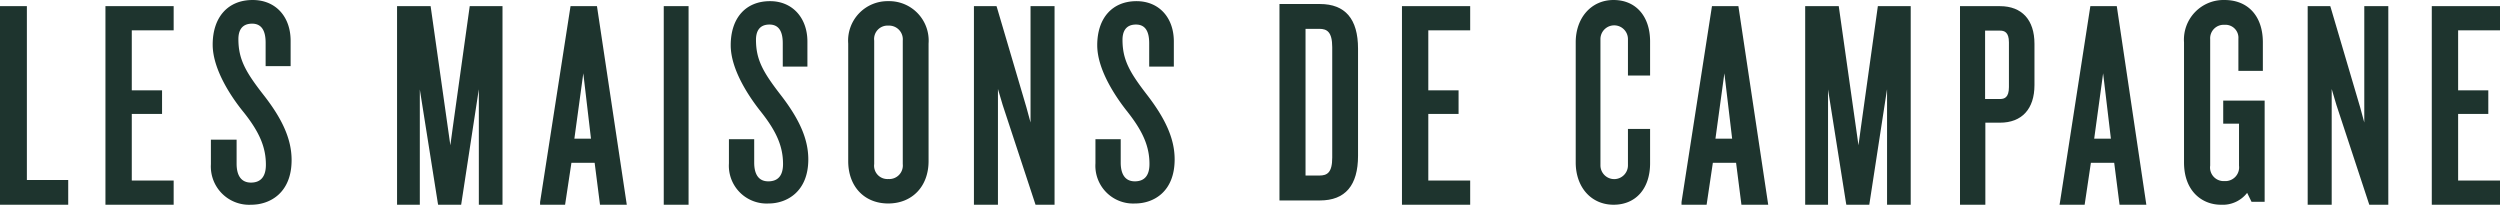 <svg xmlns="http://www.w3.org/2000/svg" viewBox="0 0 280 22.93"><defs><style>.cls-1{fill:#1e342e;fill-rule:evenodd;}</style></defs><g id="Layer_2" data-name="Layer 2"><g id="Layer_1-2" data-name="Layer 1"><g id="UI"><g id="MDC_Styleguides" data-name="MDC Styleguides"><g id="_201001_LMDC_Logo_Horizontal_01" data-name="201001_LMDC_Logo_Horizontal_01"><polygon id="Fill-1" class="cls-1" points="3.01 0.69 0 0.69 0 22.93 7.64 22.93 7.64 20.16 3.01 20.16 3.01 0.69"/><polygon id="Fill-2" class="cls-1" points="11.81 22.93 19.45 22.93 19.45 20.22 14.76 20.22 14.76 12.76 18.15 12.76 18.15 10.12 14.76 10.12 14.76 3.4 19.45 3.4 19.45 0.69 11.81 0.69 11.81 22.93"/><path id="Fill-3" class="cls-1" d="M26.7,4.38c0-.79.26-1.73,1.54-1.73,1,0,1.51.71,1.51,2.12V7.41h2.8V4.57C32.55,1.84,30.85,0,28.3,0c-2.76,0-4.48,1.91-4.48,5,0,2.83,2.18,6,3.47,7.57,1.77,2.22,2.49,3.92,2.49,5.88,0,1.31-.56,2-1.67,2s-1.61-.81-1.61-2.12V15.64H23.62v2.75a4.29,4.29,0,0,0,4.52,4.54c2.08,0,4.52-1.31,4.52-5,0-2.3-1-4.58-3.2-7.37C27.51,8.05,26.7,6.63,26.7,4.38"/><polygon id="Fill-5" class="cls-1" points="50.7 14.35 50.44 16.27 48.23 0.69 44.47 0.69 44.47 22.93 47.02 22.93 47.02 10.02 49.03 22.71 49.07 22.93 51.65 22.93 53.62 10.05 53.63 10.03 53.63 22.93 56.28 22.93 56.28 0.69 52.61 0.69 50.7 14.35"/><path id="Fill-6" class="cls-1" d="M63.9.69,60.49,22.63l0,.3h2.8l.71-4.7h2.6l.6,4.7h3L66.86.69Zm2.29,14.84H64.33l1-7.32Z"/><polygon id="Fill-7" class="cls-1" points="74.34 22.93 77.12 22.93 77.12 0.69 74.34 0.69 74.34 22.93"/><g id="Group-12"><path id="Fill-8" class="cls-1" d="M84.67,4.46c0-.78.26-1.71,1.51-1.71,1,0,1.49.7,1.49,2.09V7.46h2.76V4.65C90.43,2,88.75.13,86.25.13,83.53.13,81.84,2,81.84,5.07c0,2.79,2.14,5.89,3.41,7.48,1.74,2.2,2.45,3.88,2.45,5.82,0,1.28-.55,1.94-1.65,1.94s-1.58-.81-1.58-2.1V15.59H81.64V18.3a4.23,4.23,0,0,0,4.45,4.49c2,0,4.44-1.29,4.44-4.94,0-2.28-1-4.53-3.15-7.29-1.91-2.48-2.71-3.87-2.71-6.1"/><path id="Fill-10" class="cls-1" d="M99.49.13A4.42,4.42,0,0,0,95,4.88V18.05c0,2.83,1.8,4.74,4.48,4.74S104,20.88,104,18.05V4.88A4.42,4.42,0,0,0,99.49.13Zm1.62,18.24a1.52,1.52,0,0,1-1.62,1.68,1.49,1.49,0,0,1-1.58-1.68V4.55a1.5,1.5,0,0,1,1.58-1.68,1.54,1.54,0,0,1,1.62,1.68Z"/></g><polygon id="Fill-13" class="cls-1" points="115.42 13.72 114.96 12.03 111.67 0.88 111.61 0.69 109.08 0.69 109.08 22.93 111.77 22.93 111.77 9.97 112.3 11.76 115.98 22.93 118.11 22.93 118.11 0.69 115.42 0.69 115.42 13.72"/><g id="Group-18"><path id="Fill-14" class="cls-1" d="M125.72,4.46c0-.78.26-1.71,1.51-1.71,1,0,1.48.7,1.48,2.09V7.46h2.76V4.65c0-2.7-1.68-4.52-4.18-4.52-2.71,0-4.4,1.89-4.4,4.94,0,2.79,2.14,5.89,3.41,7.48,1.73,2.2,2.44,3.88,2.44,5.82,0,1.28-.55,1.94-1.64,1.94s-1.58-.81-1.58-2.1V15.59h-2.83V18.3a4.23,4.23,0,0,0,4.44,4.49c2.05,0,4.43-1.29,4.43-4.94,0-2.28-1-4.53-3.14-7.29-1.91-2.48-2.7-3.87-2.7-6.1"/><path id="Fill-16" class="cls-1" d="M147.83.45H143.3v22h4.53c2.84,0,4.27-1.69,4.27-5v-12c0-3.32-1.43-5-4.27-5m1.38,4.84V17.66c0,1.69-.58,2-1.44,2h-1.55V3.23h1.55c.86,0,1.44.35,1.44,2.06"/></g><polygon id="Fill-19" class="cls-1" points="157.02 22.93 164.66 22.93 164.66 20.22 159.97 20.22 159.97 12.76 163.36 12.76 163.36 10.12 159.97 10.12 159.97 3.4 164.66 3.4 164.66 0.69 157.02 0.69 157.02 22.93"/><path id="Fill-20" class="cls-1" d="M180.72,0c-2.5,0-4.24,2-4.24,4.74V18.19c0,2.79,1.74,4.74,4.24,4.74s4.09-1.82,4.09-4.64V14.44h-2.48v4.08a1.54,1.54,0,1,1-3.08,0V4.38a1.54,1.54,0,1,1,3.08,0V8.46h2.48V4.64c0-2.82-1.6-4.64-4.09-4.64"/><path id="Fill-22" class="cls-1" d="M191.74.69l-3.41,21.94,0,.3h2.81l.7-4.7h2.6l.6,4.7h3L194.7.69ZM194,15.53h-1.87l1-7.32Z"/><polygon id="Fill-23" class="cls-1" points="208.41 14.35 208.15 16.27 205.94 0.69 202.18 0.69 202.18 22.93 204.74 22.93 204.74 10.02 206.75 22.71 206.79 22.93 209.36 22.93 211.34 10.05 211.35 10.02 211.35 22.93 214 22.93 214 0.69 210.32 0.69 208.41 14.35"/><path id="Fill-24" class="cls-1" d="M224,.69h-4.48V22.93h2.84V13.74H224c2.45,0,3.86-1.54,3.86-4.21V4.9c0-2.67-1.41-4.21-3.86-4.21Zm1,9.07c0,1.18-.52,1.33-1,1.33h-1.67V3.43h1.67c.48,0,1,.16,1,1.31Z"/><path id="Fill-26" class="cls-1" d="M234.12.69l-3.4,21.94-.05.3h2.81l.7-4.7h2.61l.6,4.7h3L237.08.69Zm2.3,14.84h-1.87l1-7.32Z"/><path id="Fill-27" class="cls-1" d="M249,13.85h1.77v4.7a1.54,1.54,0,0,1-1.63,1.73,1.52,1.52,0,0,1-1.6-1.73V4.38a1.51,1.51,0,0,1,1.6-1.6,1.45,1.45,0,0,1,1.56,1.56v3.6h2.74V4.74c0-2.92-1.65-4.74-4.3-4.74a4.44,4.44,0,0,0-4.53,4.74V18.19c0,3.27,2.07,4.74,4.13,4.74a3.46,3.46,0,0,0,2.94-1.33l.49,1h1.47V11.27H249Z"/><polygon id="Fill-29" class="cls-1" points="264.8 13.72 264.34 12.03 261.05 0.88 260.99 0.69 258.46 0.69 258.46 22.93 261.15 22.93 261.15 9.97 261.68 11.76 265.36 22.93 267.49 22.93 267.49 0.69 264.8 0.69 264.8 13.72"/><polygon id="Fill-30" class="cls-1" points="280 3.4 280 0.69 272.36 0.69 272.36 22.93 280 22.93 280 20.22 275.31 20.22 275.31 12.76 278.69 12.76 278.69 10.12 275.31 10.12 275.31 3.4 280 3.4"/></g></g></g></g></g></svg>